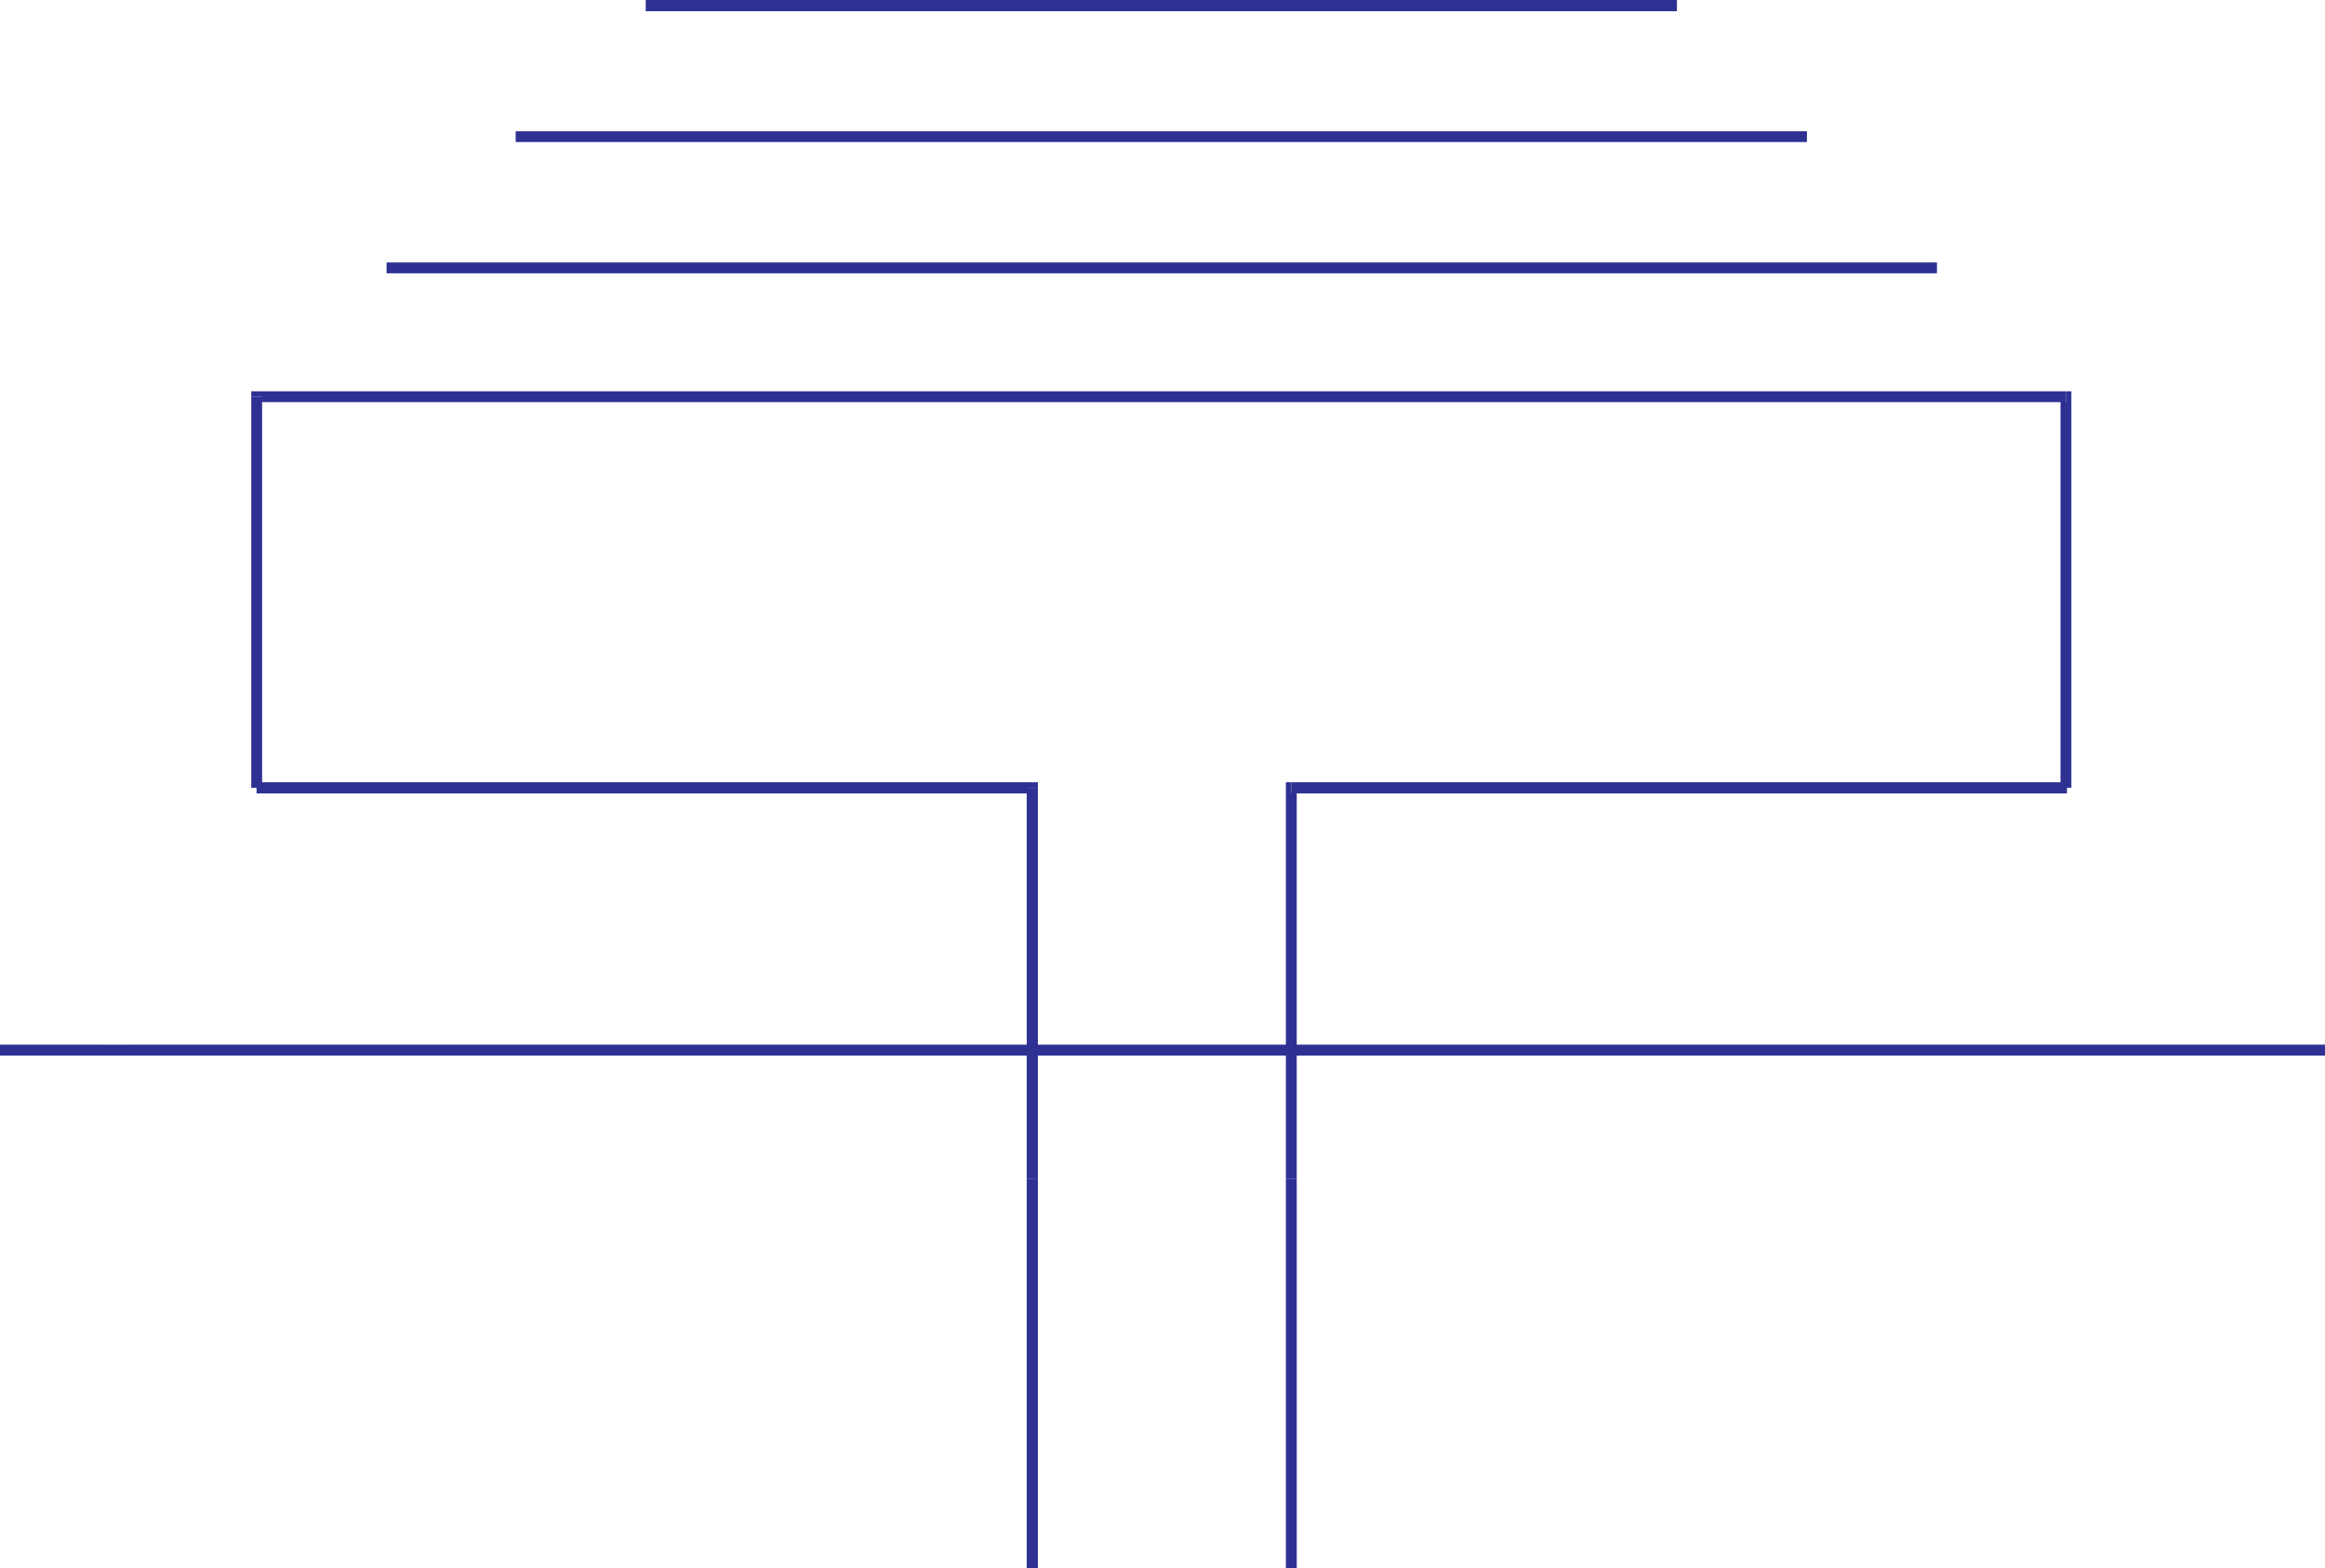 <svg xmlns="http://www.w3.org/2000/svg" width="359.25" height="242.289"><path fill="#2e3192" d="m160.367 121.73-.86-.863H39.642v1.73h119.867l-.86-.867h1.72v-.863h-.86l.86.863"/><path fill="#2e3192" d="M159.508 182.188h.86V121.73h-1.72v60.457h.86m40-61.32-.82.863v60.457h1.68V121.73l-.86.868v-1.73h-.82v.862l.82-.863"/><path fill="#2e3192" d="M319.379 121.73v-.863H199.508v1.73h119.87v-.867"/><path fill="#2e3192" d="m319.2 62.14-.821-.82v60.41h1.68V61.32l-.86-.863.86.863v-.863h-.86v1.684"/><path fill="#2e3192" d="m40.5 61.32-.86.82H319.2v-1.683H39.64l-.82.863.82-.863h-.82v.863h1.68"/><path fill="#2e3192" d="M39.64 121.73h.86V61.32h-1.68v60.41h.82m119.868 120.56h.86v-60.102h-1.72v60.101h.86m40 .001h.86v-60.102h-1.68v60.101h.82m159.742-80.012v-.859H19.91v1.68h339.34v-.82M0 162.277v.82h19.91v-1.679H0v.86M299.29 41.367v-.816H59.73v1.68h239.56v-.864M279.2 21.14v-.863H79.68v1.672H279.2v-.808M259.11.86V0H99.776v1.73H259.11V.86"/></svg>
